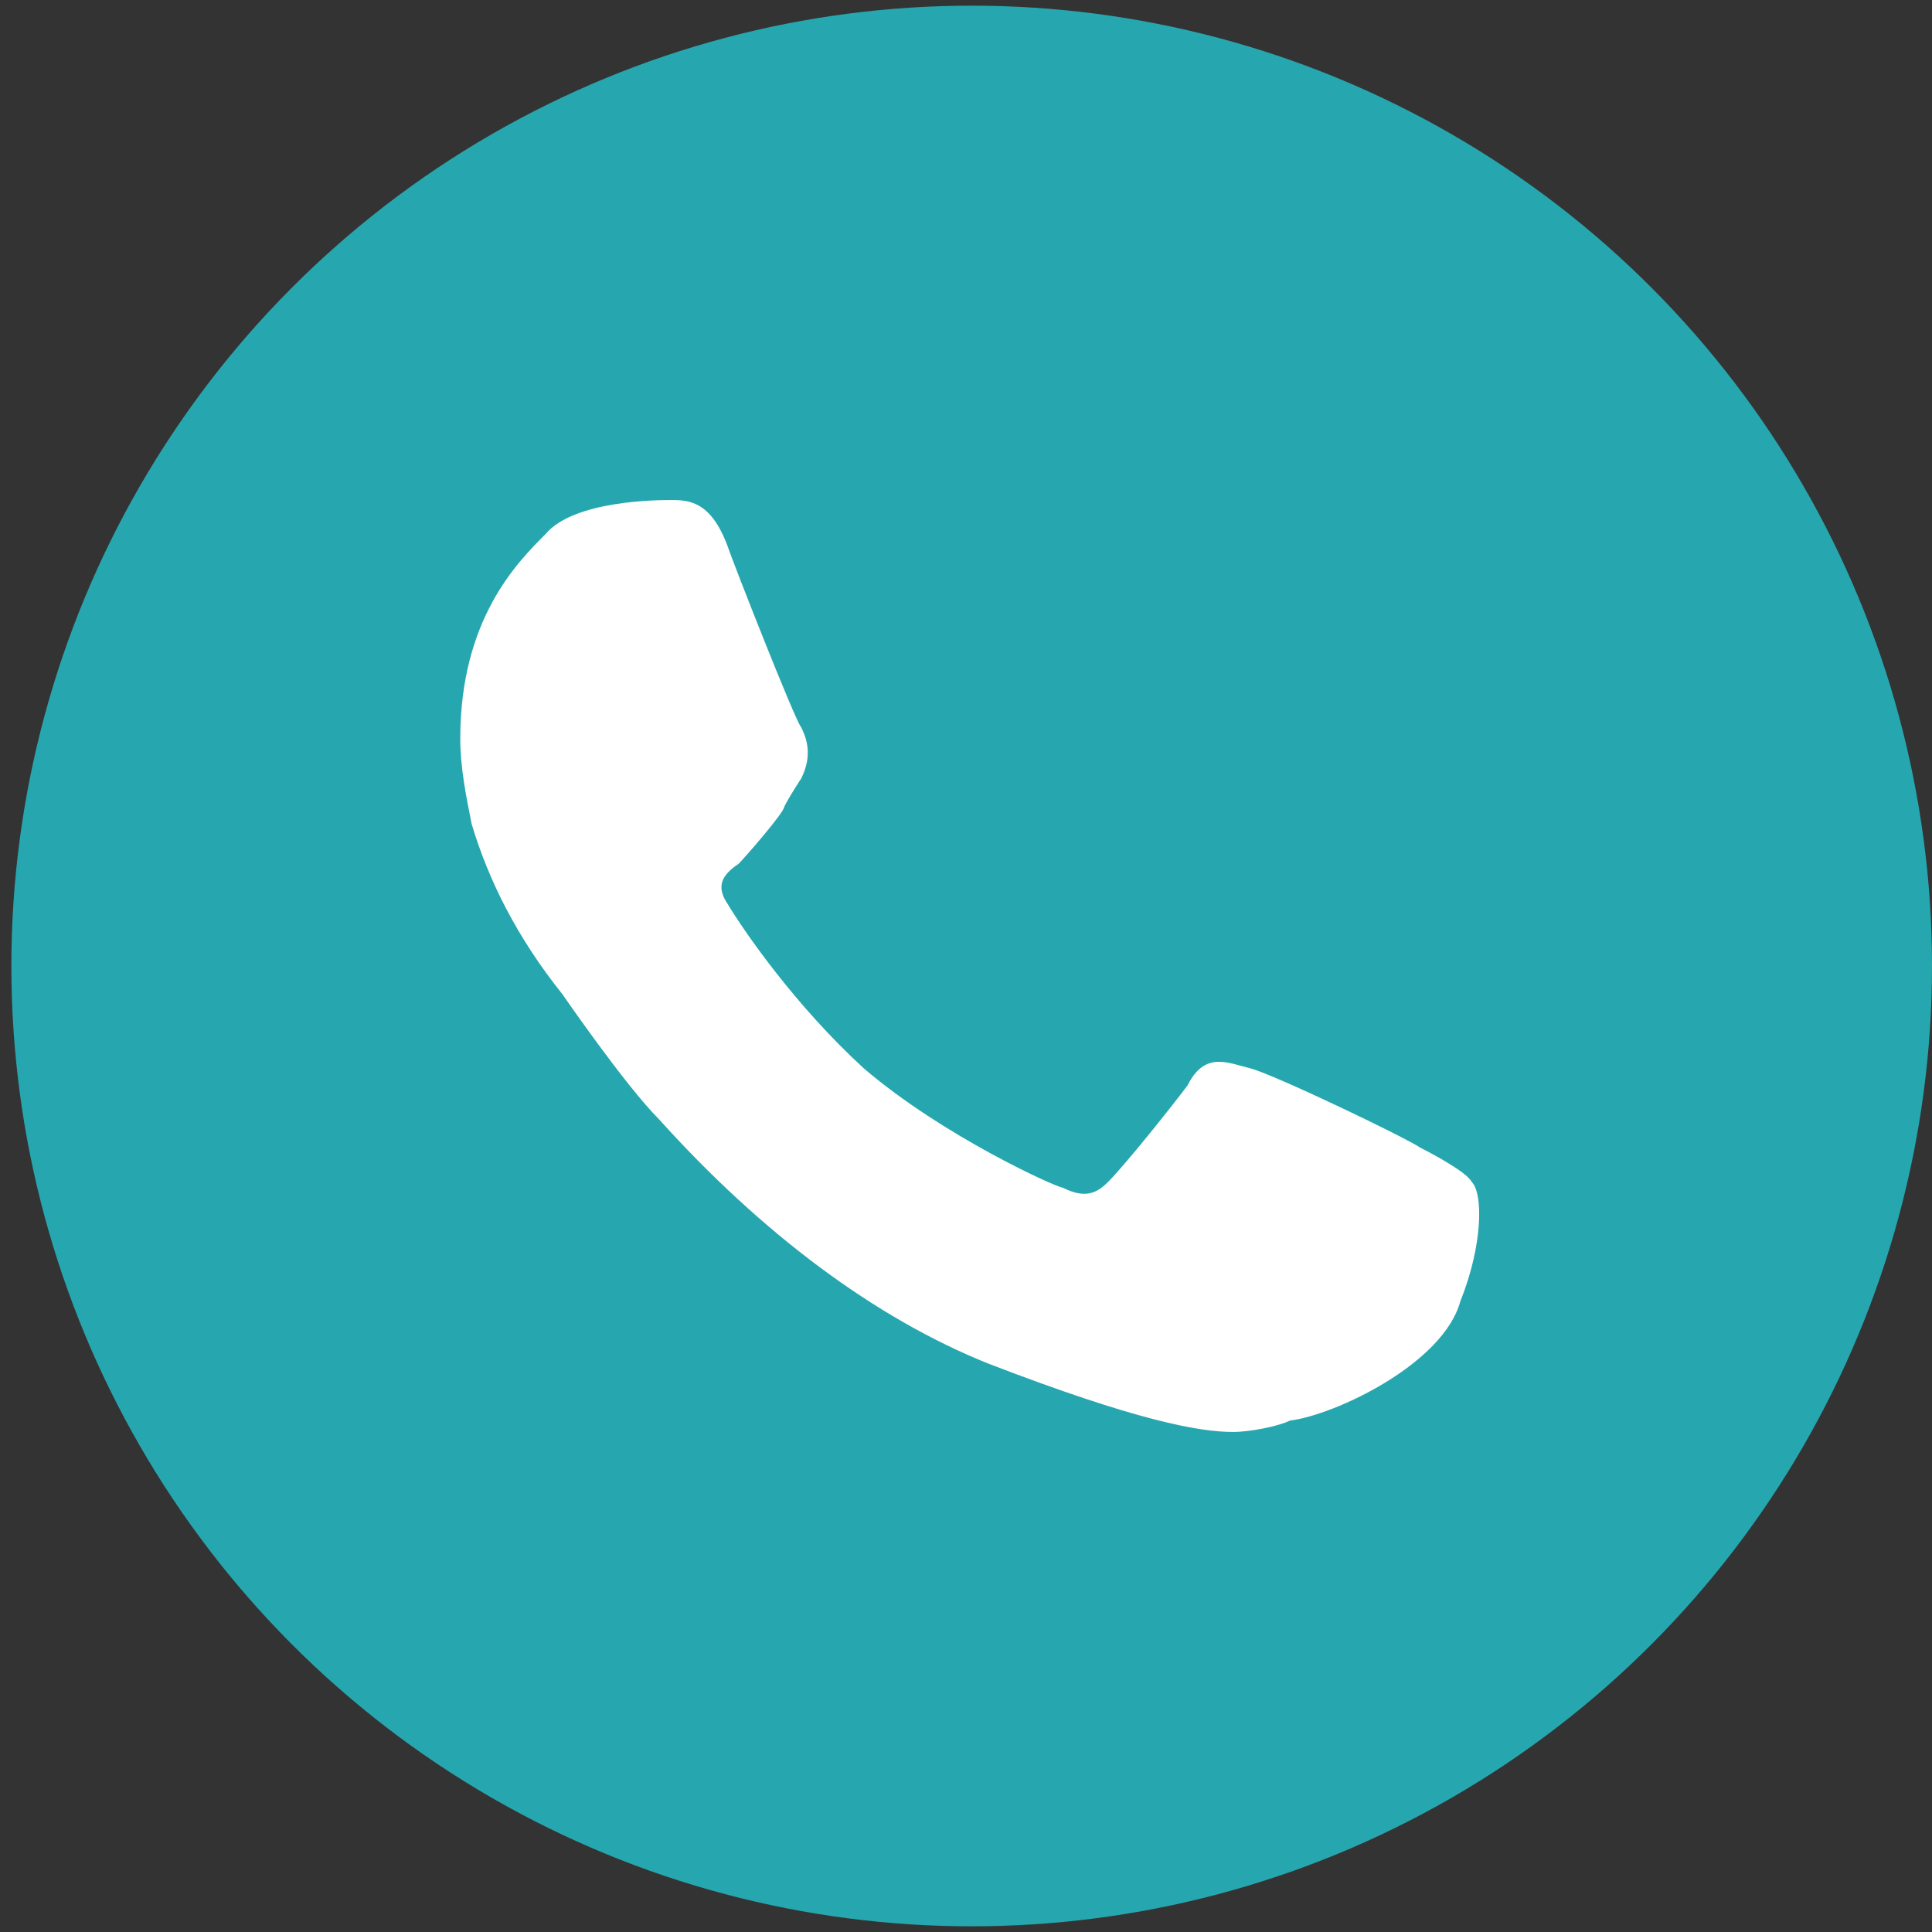 <svg xmlns="http://www.w3.org/2000/svg" xmlns:xlink="http://www.w3.org/1999/xlink" id="Capa_1" x="0px" y="0px" viewBox="0 0 34 34" style="enable-background:new 0 0 34 34;" xml:space="preserve"><rect x="0" y="0" width="34" height="34" fill="#333333" stroke="none"/><style type="text/css">	.st0{fill:#26A7AF;}	.st1{fill:#FFFFFF;}</style><g>	<circle class="st0" cx="17.1" cy="17" r="16.9"></circle>	<path class="st1" d="M25.9,20.8c-0.1-0.2-0.9-0.6-0.9-0.6c-0.3-0.2-2.6-1.3-3-1.4s-0.8-0.3-1.1,0.3c-0.3,0.4-1.1,1.4-1.4,1.7   c-0.2,0.2-0.4,0.3-0.8,0.1c-0.1,0-2.1-0.9-3.5-2.1c-1.2-1.1-2.1-2.4-2.4-2.9c-0.2-0.3-0.1-0.5,0.2-0.7c0.1-0.1,0.8-0.9,0.8-1   c0.1-0.2,0.3-0.5,0.3-0.5c0.2-0.4,0.1-0.7,0-0.9c-0.1-0.1-1.2-2.9-1.3-3.2c-0.3-0.8-0.7-0.8-1-0.8c-0.2,0-1.7,0-2.2,0.6l0,0   C9.1,9.9,8.1,10.9,8.1,13c0,0.5,0.1,1,0.2,1.5c0.3,1,0.8,2,1.6,3c0,0,1.1,1.6,1.7,2.2c1.8,2,3.8,3.5,5.8,4.3c2.6,1,3.7,1.2,4.3,1.2   c0.3,0,0.8-0.1,1-0.2c0.8-0.1,2.7-1,3-2.1C26.1,21.9,26.1,21,25.9,20.8z"></path></g></svg>